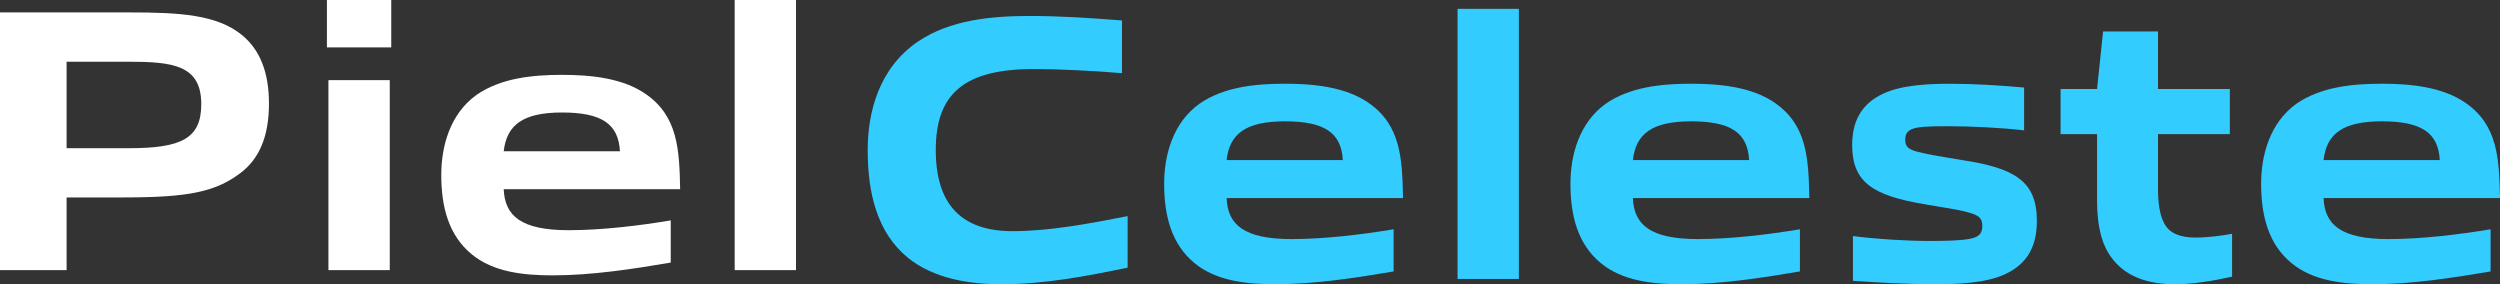 <?xml version="1.0" encoding="utf-8"?>
<!-- Generator: Adobe Illustrator 25.2.1, SVG Export Plug-In . SVG Version: 6.00 Build 0)  -->
<svg version="1.1" id="Capa_1" xmlns="http://www.w3.org/2000/svg" xmlns:xlink="http://www.w3.org/1999/xlink" x="0px" y="0px"
	 viewBox="0 0 648.24 73.7" style="enable-background:new 0 0 648.24 73.7;" xml:space="preserve">
<rect x="0" y="0" width="648.24" height="73.7" fill="#333333" stroke="none"/>
<style type="text/css">
	.st0{fill:#FFFFFF;}
	.st1{fill:#33CCFF;}
</style>
<path class="st0" d="M61.94,45.16c-7.22,5.37-15.8,6.05-32.19,6.05H17.27v18.83H0V3.22h33.65c12.97,0,22.63,0.58,29.07,5.85
	c4.78,3.9,7.02,9.85,7.02,17.75C69.75,35.21,67.31,41.36,61.94,45.16z M33.17,16h-15.9v22.43h16.09c13.56,0,18.83-2.44,18.83-11.41
	C52.19,16.88,44.87,16,33.17,16z"/>
<path class="st0" d="M84.77,12.29V0h16.68v12.29H84.77z M100.96,70.04h-15.8V20.78h15.9v49.26H100.96z"/>
<path class="st0" d="M143.29,71.4c-7.71,0-15.41-0.88-20.97-5.46c-5.95-4.88-7.9-12.19-7.9-20.58c0-7.41,2.24-15.8,9.17-20.78
	c6.24-4.29,14.24-5.17,22.14-5.17c7.32,0,15.8,0.78,21.85,5.07c8.19,5.76,8.58,14.34,8.78,24.58h-45.75
	c0.29,6.93,4.49,10.63,16.88,10.63c8.49,0,18.24-1.17,26.43-2.54v10.93C164.17,69.75,153.44,71.4,143.29,71.4z M145.73,29.17
	c-10.14,0-14.34,3.22-15.12,10.05h30.14C160.36,32.09,155.97,29.17,145.73,29.17z"/>
<path class="st0" d="M190.5,70.04V0h15.9v70.04H190.5z"/>
<path class="st1" d="M259.72,73.7c-8.29,0-17.56-1.37-24.39-6.93c-8-6.63-10.34-16.87-10.34-27.9c0-9.46,2.73-21.17,13.17-28.19
	c8.2-5.46,18.63-6.54,28.87-6.54c7.71,0,15.41,0.49,23.9,1.17v13.66c-7.12-0.59-16.19-1.07-22.83-1.07
	c-18.14,0-25.46,6.44-25.46,20.97c0,14.34,6.83,21.07,19.9,21.07c9.36,0,19.41-1.85,29.85-3.9V69.4
	C281.96,71.55,271.03,73.7,259.72,73.7z"/>
<path class="st1" d="M330.73,73.7c-7.71,0-15.41-0.88-20.97-5.46c-5.95-4.88-7.9-12.19-7.9-20.58c0-7.41,2.24-15.8,9.17-20.78
	c6.24-4.29,14.24-5.17,22.14-5.17c7.32,0,15.8,0.78,21.85,5.07c8.19,5.76,8.58,14.34,8.78,24.58h-45.75
	c0.29,6.92,4.49,10.63,16.88,10.63c8.49,0,18.24-1.17,26.43-2.54v10.93C351.61,72.04,340.88,73.7,330.73,73.7z M333.17,31.46
	c-10.14,0-14.34,3.22-15.12,10.05h30.14C347.8,34.39,343.41,31.46,333.17,31.46z"/>
<path class="st1" d="M377.94,72.33V2.29h15.9v70.04H377.94z"/>
<path class="st1" d="M436.08,73.7c-7.71,0-15.41-0.88-20.97-5.46c-5.95-4.88-7.9-12.19-7.9-20.58c0-7.41,2.24-15.8,9.17-20.78
	c6.24-4.29,14.24-5.17,22.14-5.17c7.32,0,15.8,0.78,21.85,5.07c8.19,5.76,8.58,14.34,8.78,24.58H423.4
	c0.29,6.92,4.49,10.63,16.88,10.63c8.49,0,18.24-1.17,26.43-2.54v10.93C456.96,72.04,446.22,73.7,436.08,73.7z M438.52,31.46
	c-10.14,0-14.34,3.22-15.12,10.05h30.14C453.15,34.39,448.76,31.46,438.52,31.46z"/>
<path class="st1" d="M519.77,71.16c-4.88,2.24-12.1,2.54-17.95,2.54c-6.93,0-14.05-0.39-21.36-0.88V61.21
	c5.95,0.78,14.05,1.27,19.8,1.27c4.39,0,8.29-0.1,10.63-0.58c2.54-0.49,3.12-1.66,3.12-3.32c0-2.05-0.98-2.73-3.32-3.41
	c-2.83-0.88-7.02-1.37-11.8-2.24c-13.36-2.24-18.63-5.76-18.63-15.31c0-5.85,2.15-10.63,8.1-13.36c4.78-2.24,11.9-2.54,17.17-2.54
	c6.44,0,12.68,0.39,19.31,0.98V33.8c-5.95-0.68-13.36-1.07-19.8-1.07c-2.63,0-5.76,0-8.1,0.39c-2.34,0.49-2.93,1.56-2.93,3.12
	c0,1.85,0.98,2.54,3.22,3.12c2.93,0.78,6.93,1.36,11.51,2.15c13.75,2.05,19.41,5.56,19.41,15.7
	C528.16,63.45,526.02,68.33,519.77,71.16z"/>
<path class="st1" d="M563.86,73.7c-6.14,0-12.19-1.56-16-6.44c-2.73-3.32-4.1-8.29-4.1-15.22V34.78h-9.46V23.07h9.46l1.56-14.92
	h14.24v14.92h18.63v11.71h-18.63v14.14c0,3.51,0.39,6.54,1.46,8.68c1.27,2.83,4.2,4,8.29,4c3.02,0,6.93-0.49,9.46-0.98v11.12
	C573.91,72.82,568.64,73.7,563.86,73.7z"/>
<path class="st1" d="M615.17,73.7c-7.71,0-15.41-0.88-20.97-5.46c-5.95-4.88-7.9-12.19-7.9-20.58c0-7.41,2.24-15.8,9.17-20.78
	c6.24-4.29,14.24-5.17,22.14-5.17c7.32,0,15.8,0.78,21.85,5.07c8.19,5.76,8.58,14.34,8.78,24.58h-45.75
	c0.29,6.92,4.49,10.63,16.88,10.63c8.49,0,18.24-1.17,26.43-2.54v10.93C636.05,72.04,625.32,73.7,615.17,73.7z M617.61,31.46
	c-10.14,0-14.34,3.22-15.12,10.05h30.14C632.24,34.39,627.85,31.46,617.61,31.46z"/>
</svg>
